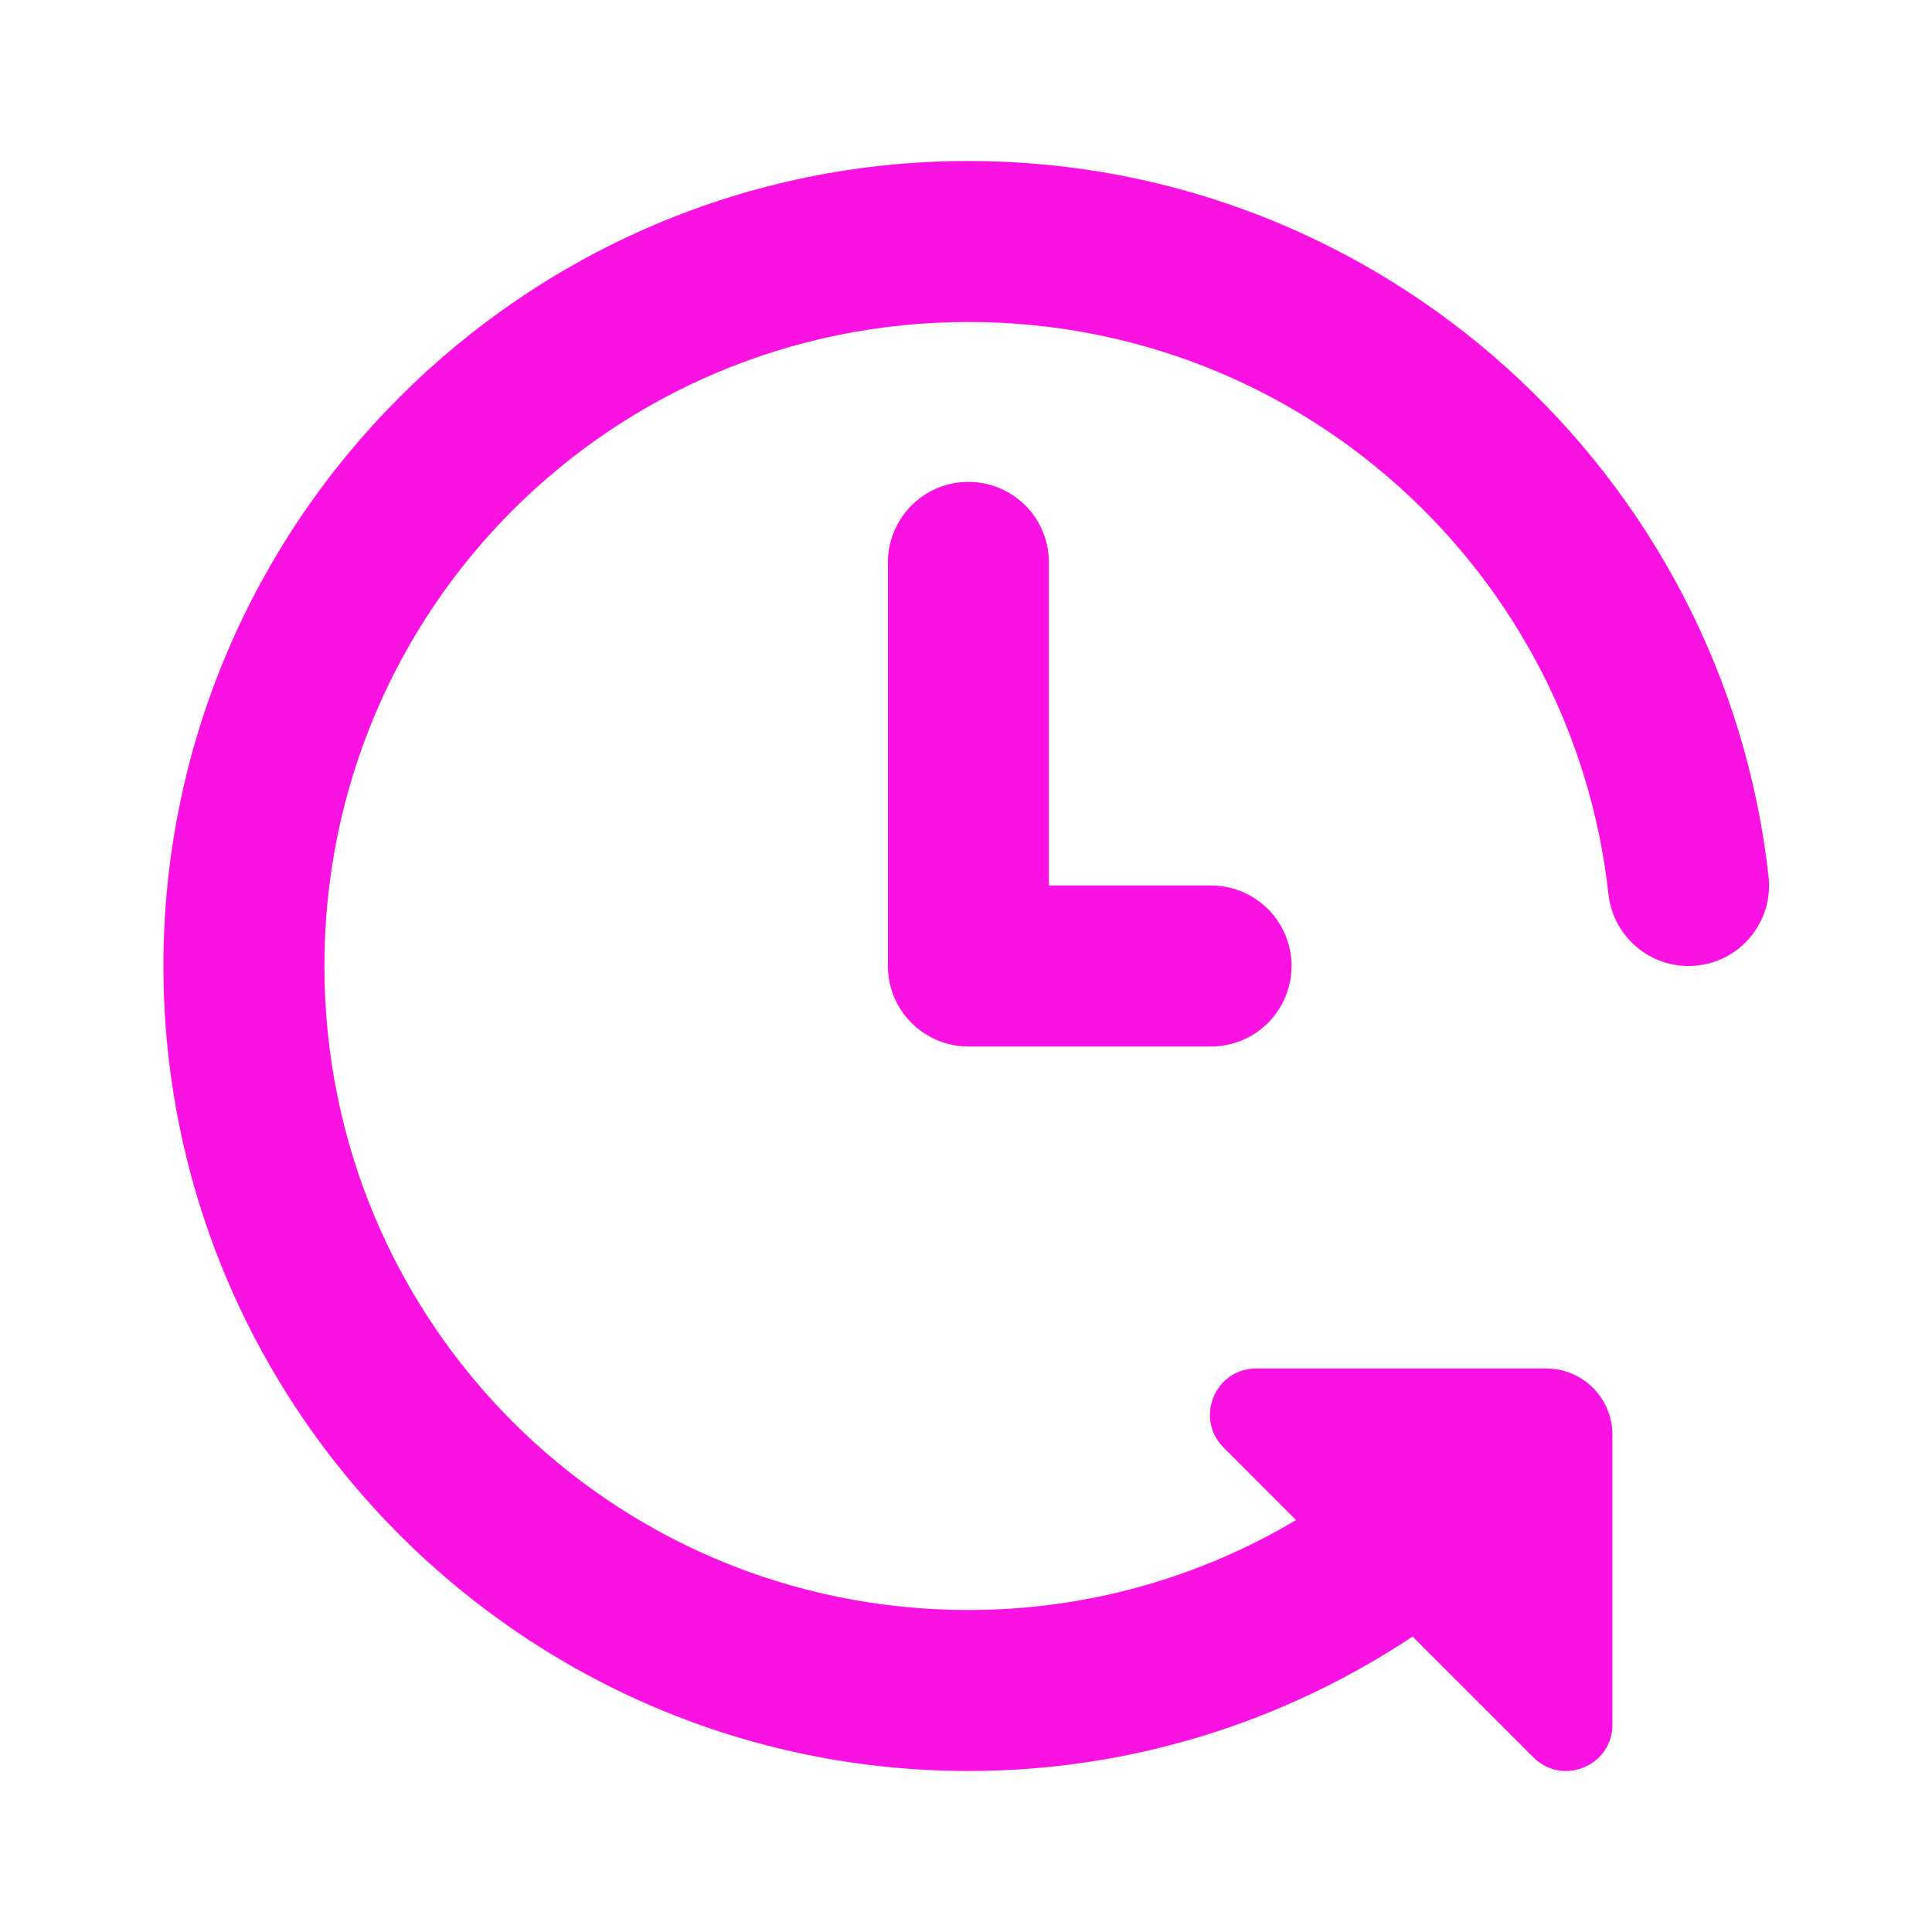 <svg width="24" height="24" viewBox="0 0 24 24" fill="none" xmlns="http://www.w3.org/2000/svg">
<g clip-path="url(#clip0_5_12)">
<path d="M12.03 2C6.519 2 2.03 6.489 2.03 12C2.03 17.511 6.519 22 12.03 22C14.068 22 15.964 21.381 17.548 20.33L19.048 21.83C19.41 22.193 20.03 21.937 20.03 21.424V17.822C20.03 17.368 19.662 17 19.208 17H15.606C15.093 17 14.838 17.62 15.2 17.982L16.1 18.883C14.908 19.59 13.521 20 12.03 20C7.599 20 4.03 16.431 4.03 12C4.03 7.569 7.599 4 12.03 4C16.159 4 19.539 7.108 19.981 11.109C20.042 11.658 20.536 12.055 21.085 11.994C21.634 11.934 22.03 11.44 21.97 10.891C21.417 5.892 17.167 2 12.03 2ZM12.014 5.986C11.463 5.995 11.023 6.448 11.03 7V12C11.03 12.552 11.478 13 12.03 13H15.03C15.391 13.005 15.726 12.816 15.908 12.504C16.09 12.193 16.09 11.807 15.908 11.496C15.726 11.184 15.391 10.995 15.03 11H13.03V7C13.034 6.73 12.928 6.469 12.736 6.278C12.545 6.087 12.285 5.982 12.014 5.986Z" fill="#FA12E3"/>
</g>
<defs>
<clipPath id="clip0_5_12">
<rect width="24" height="24" fill="white"/>
</clipPath>
</defs>
</svg>
